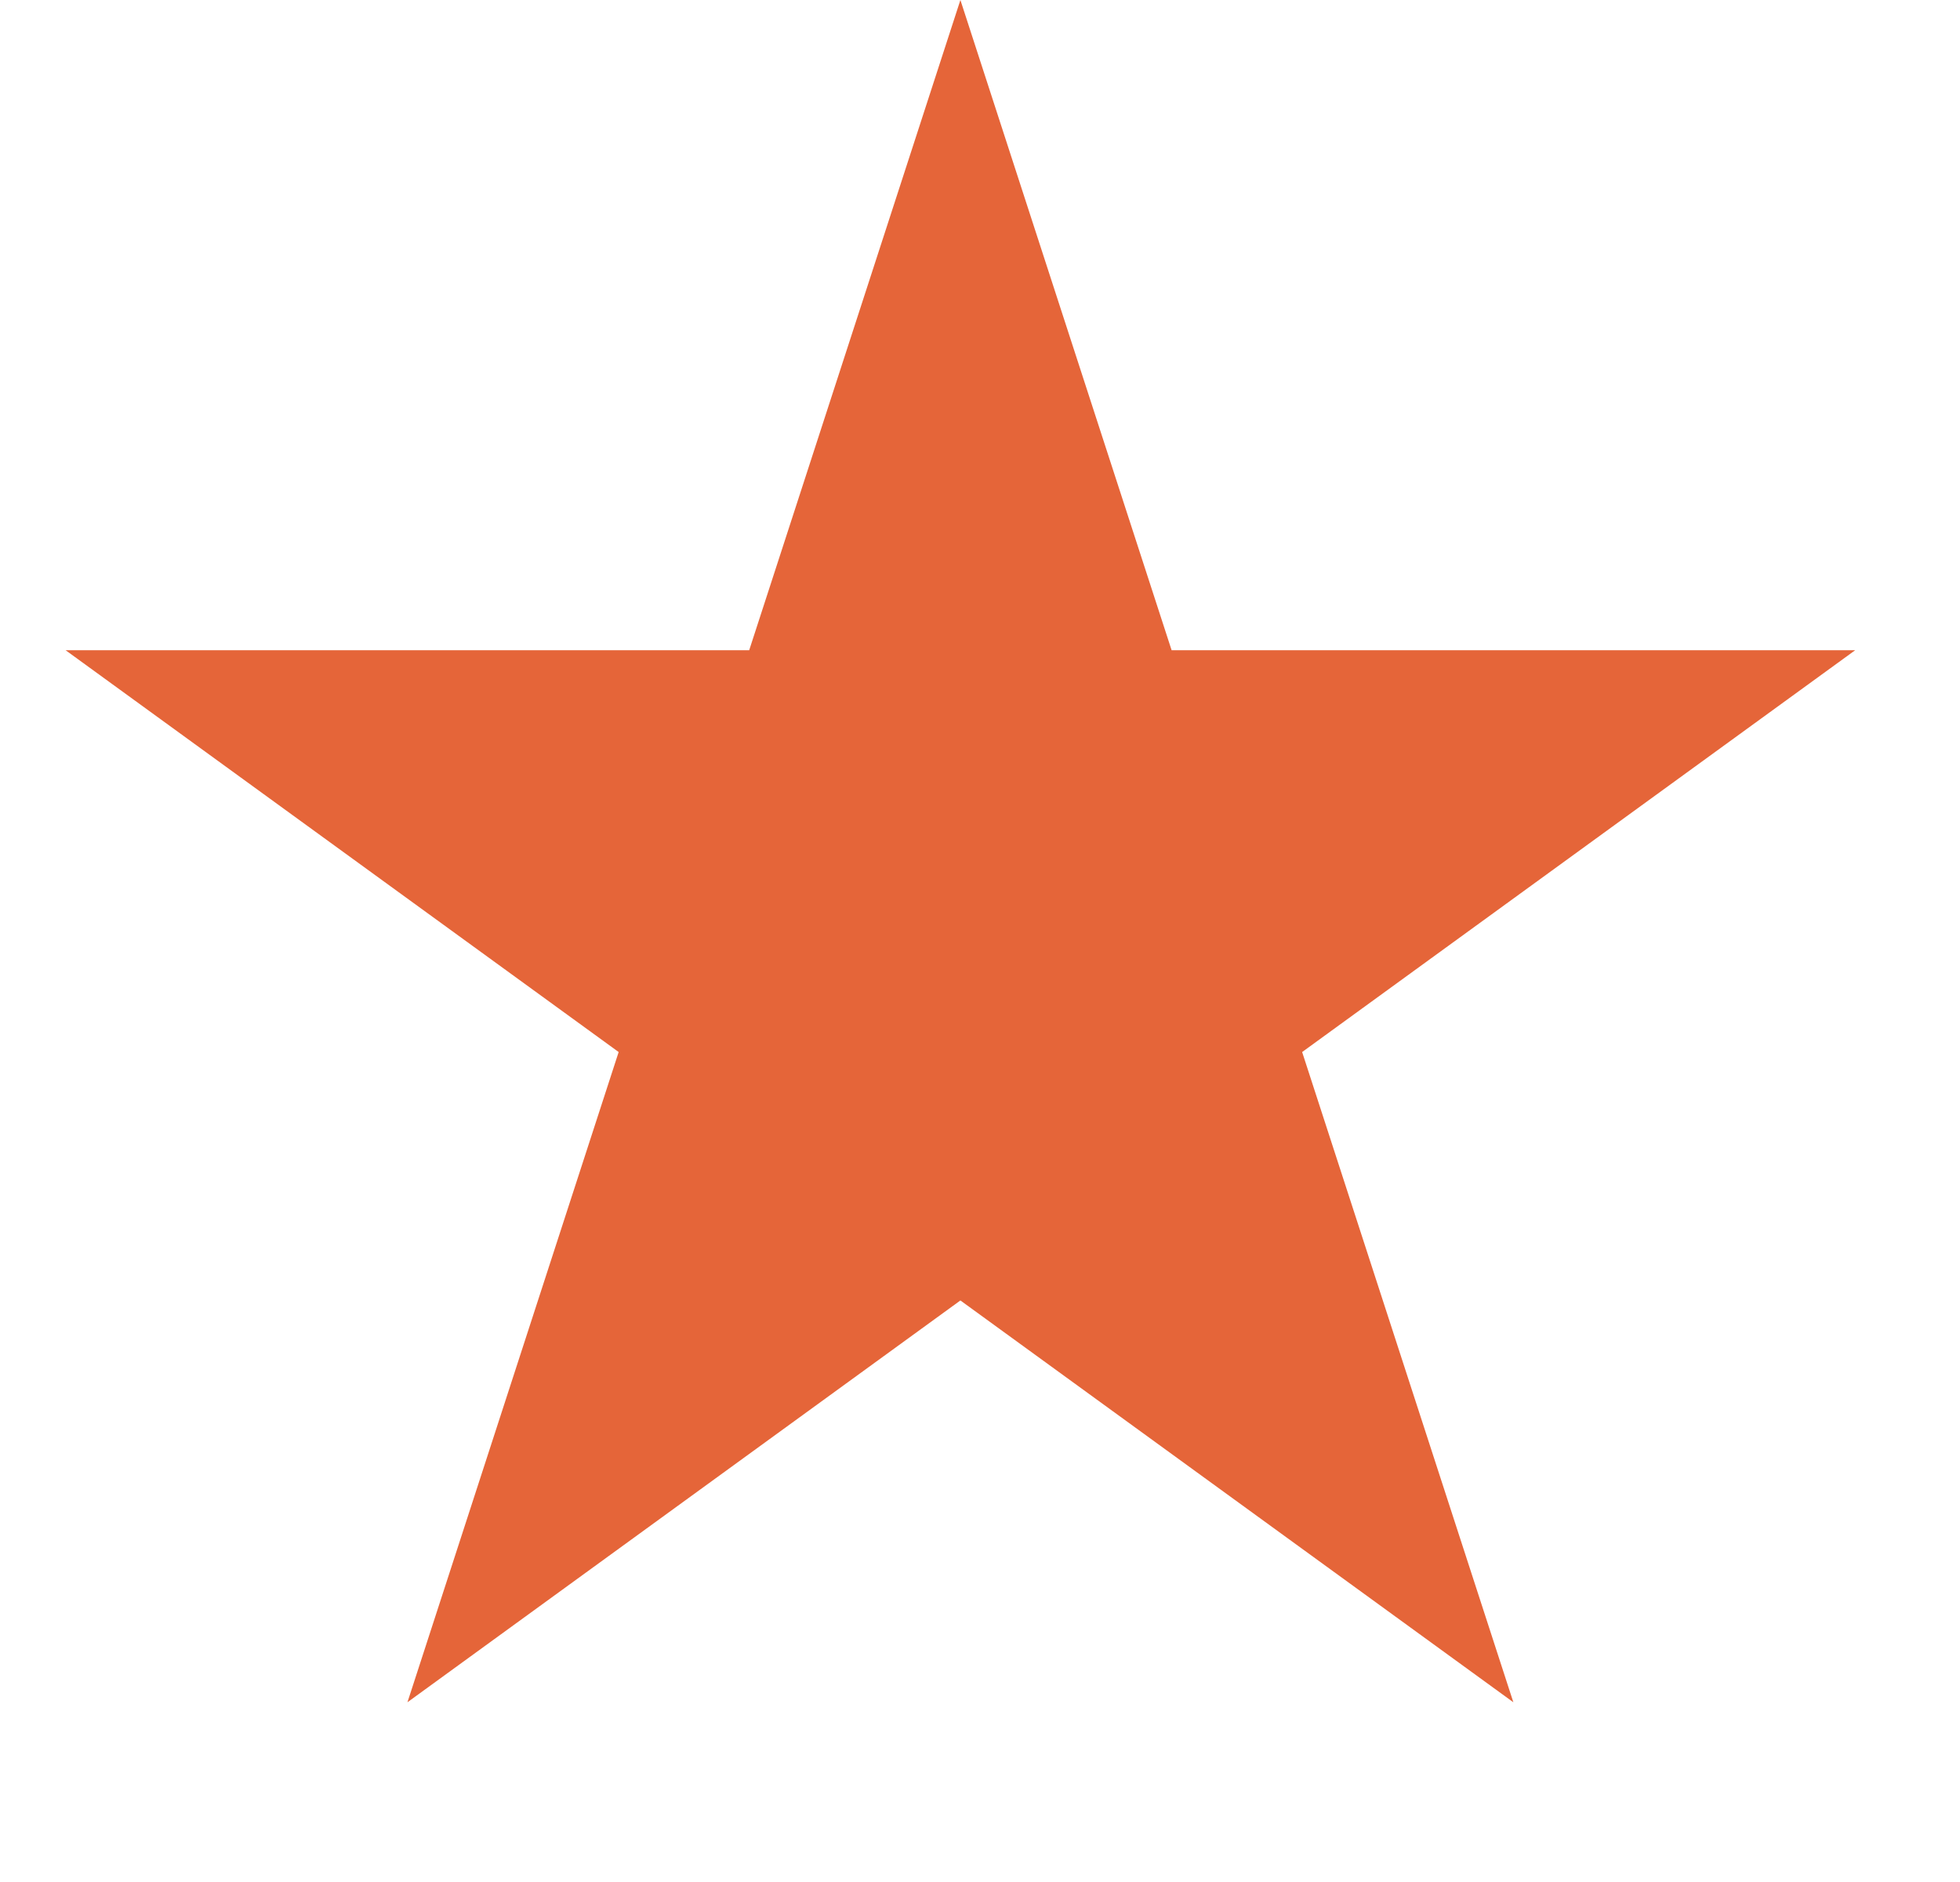 <svg width="25" height="24" viewBox="0 0 25 24" fill="none" xmlns="http://www.w3.org/2000/svg">
<path d="M12.25 0L14.944 8.292H23.663L16.609 13.416L19.303 21.708L12.25 16.584L5.197 21.708L7.891 13.416L0.837 8.292H9.556L12.25 0Z" fill="#E56539"/>
</svg>
